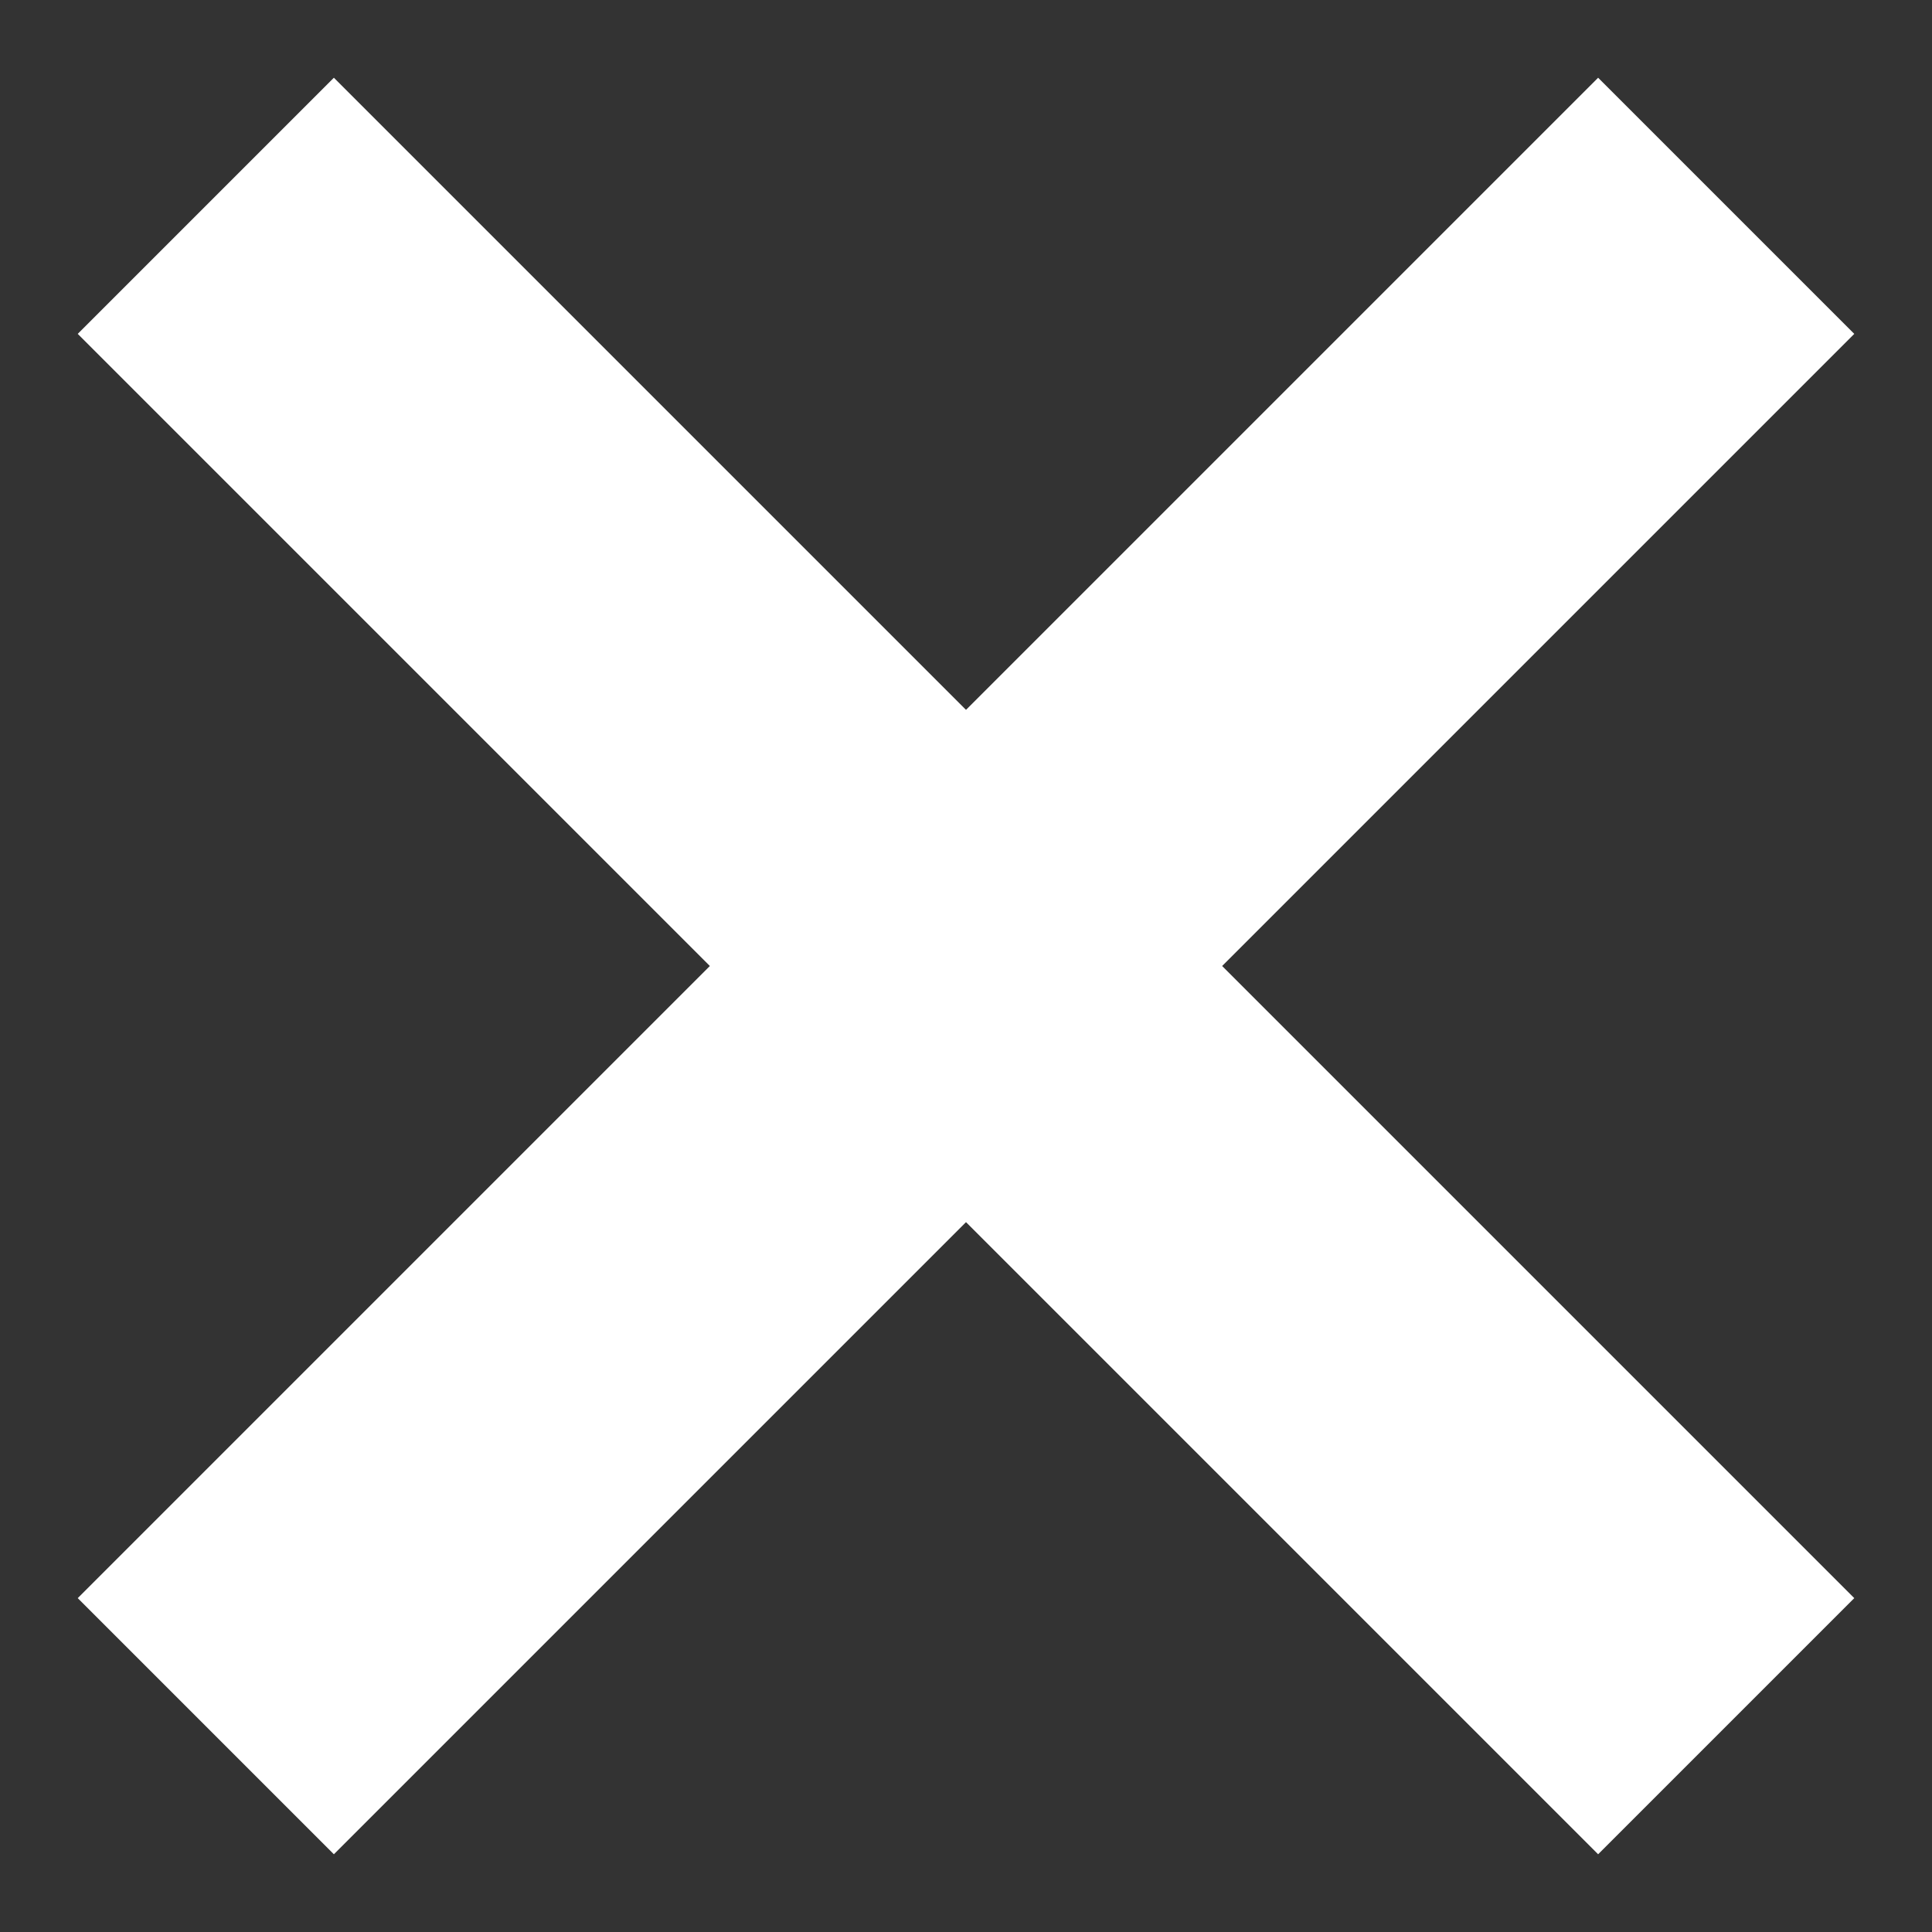 <svg width="16" height="16" fill="none" xmlns="http://www.w3.org/2000/svg"><rect width="100%" height="100%" fill="#333333" stroke="none"/><path d="M13.235 13.235L2.765 2.765m0 10.47l10.47-10.47" stroke="#fff" stroke-width="3" stroke-miterlimit="10" stroke-linecap="square"/></svg>